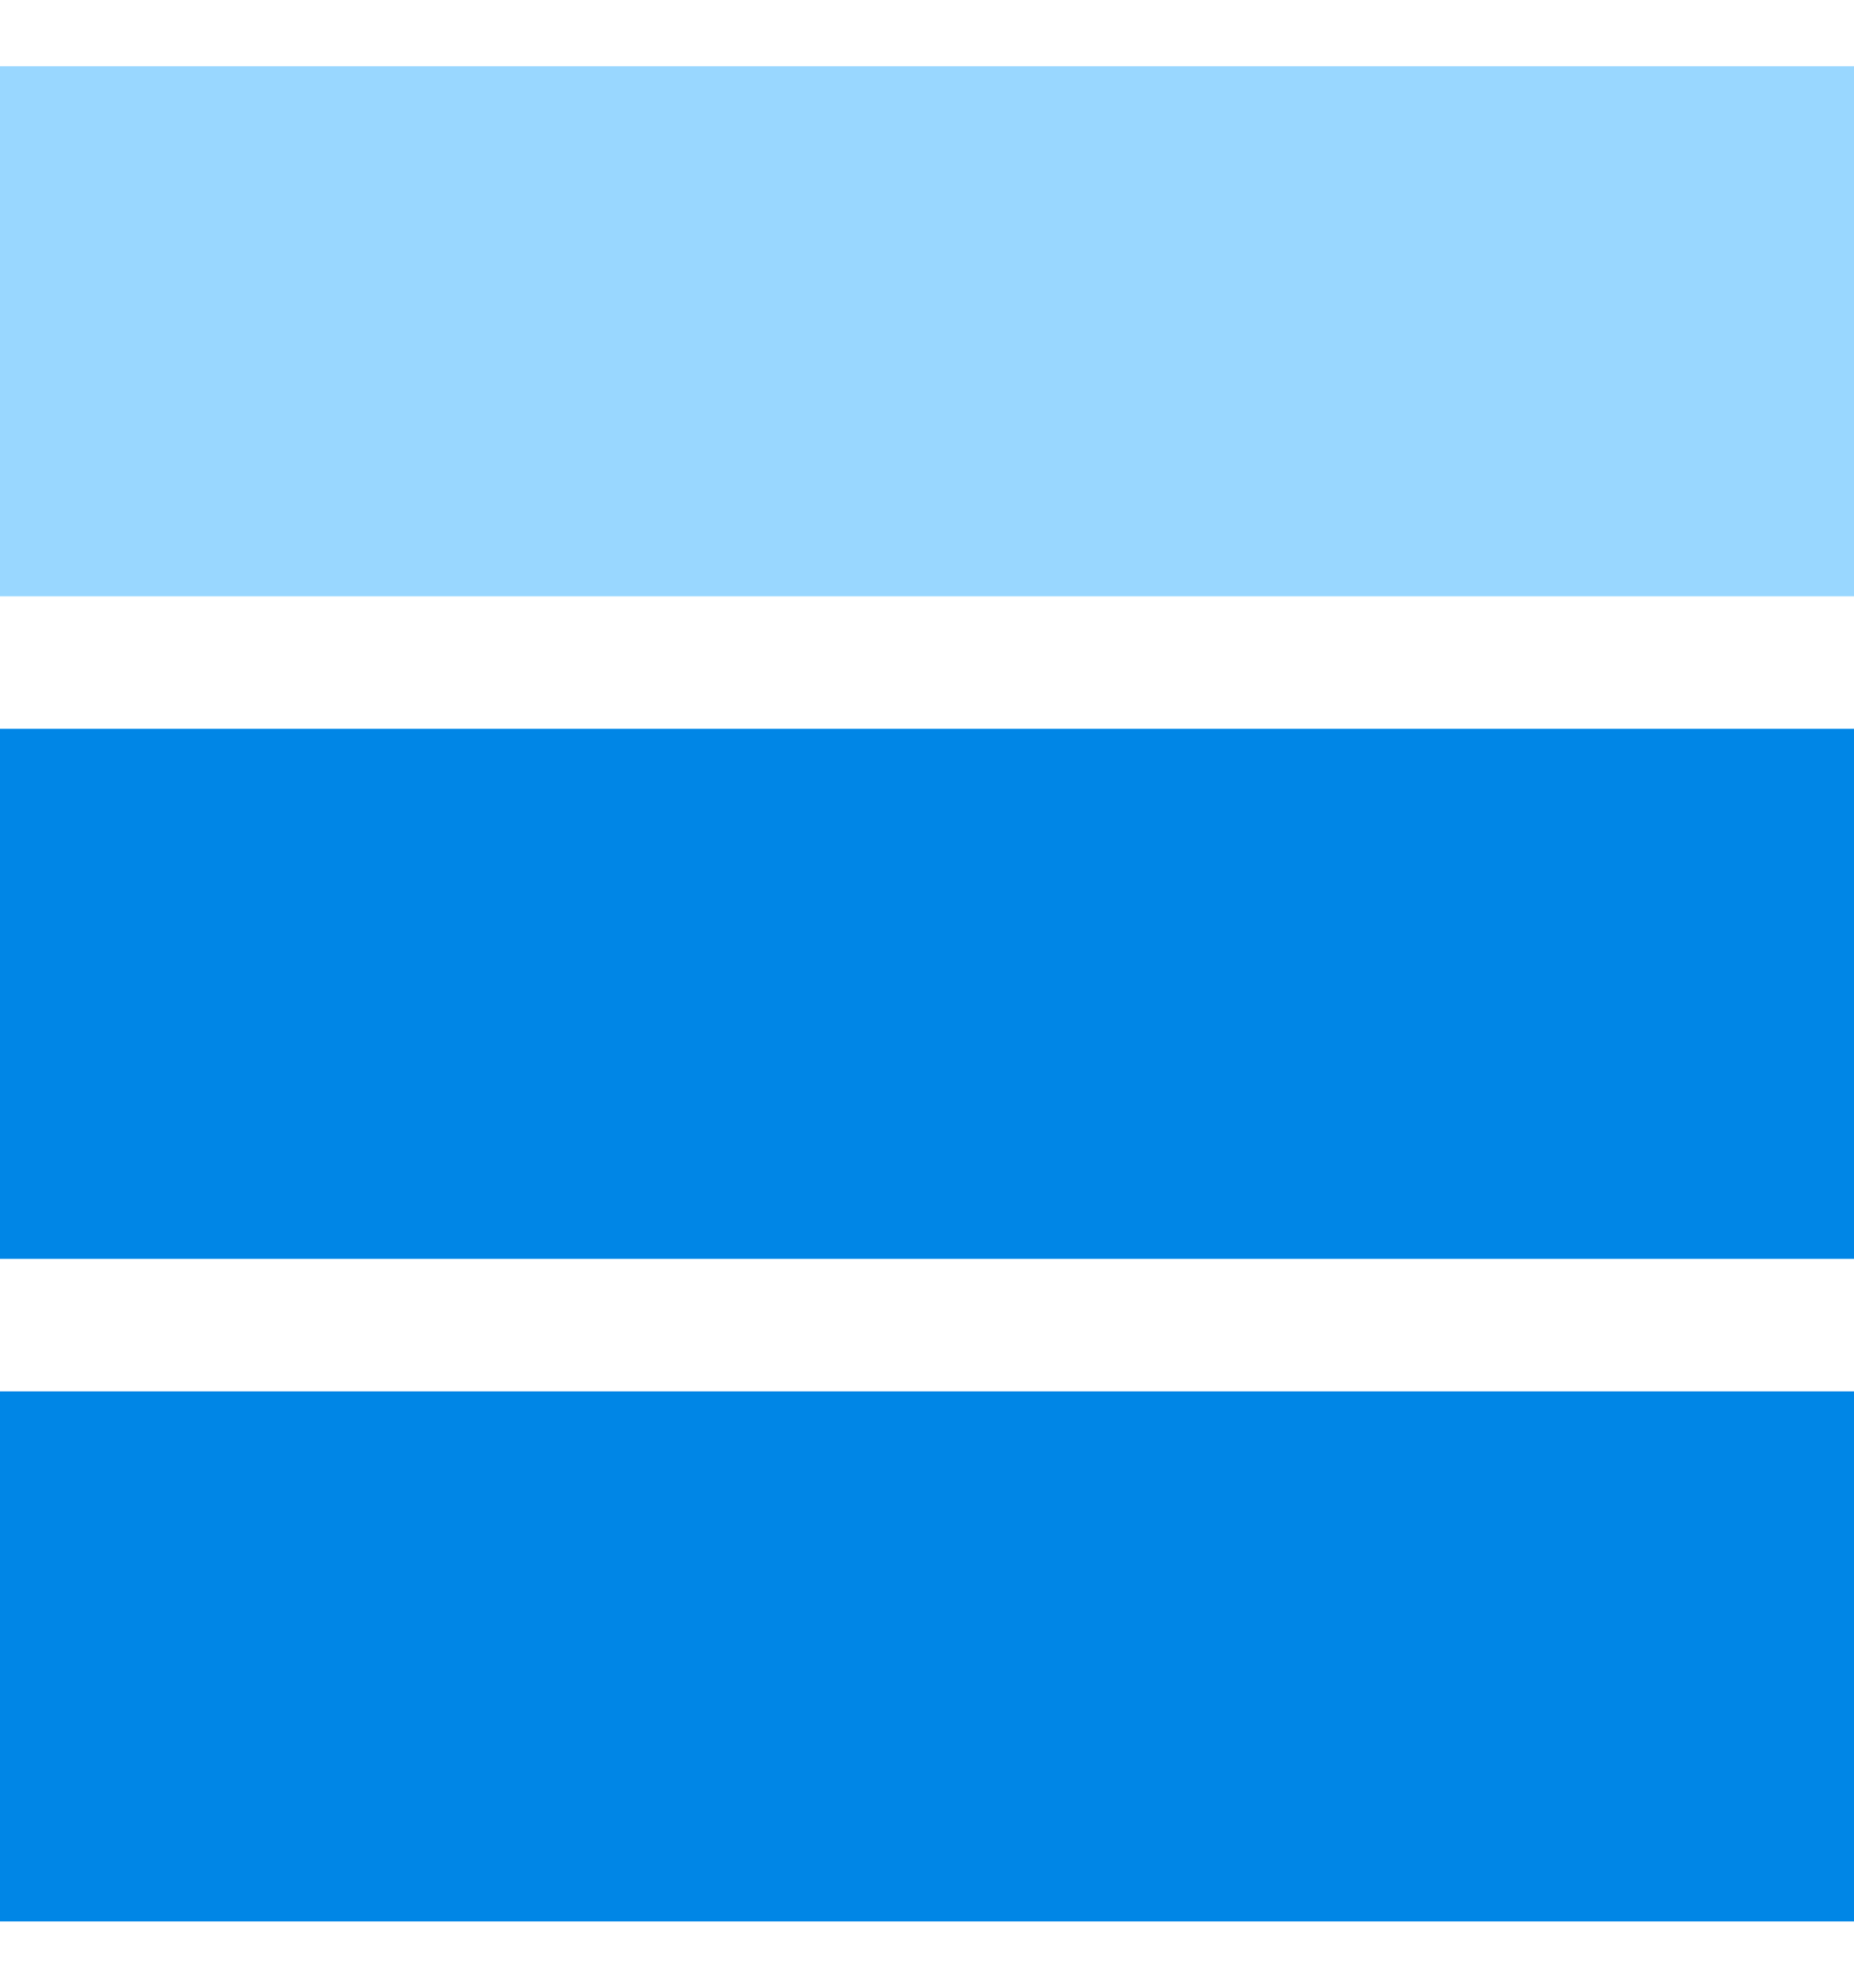 <svg width="14" height="15" viewBox="0 0 14 15" fill="none" xmlns="http://www.w3.org/2000/svg">
<rect y="0.5" width="14" height="4" fill="#99D7FF"/>
<rect y="5.5" width="14" height="4" fill="#0086E6"/>
<rect y="10.5" width="14" height="4" fill="#0086E6"/>
</svg>
